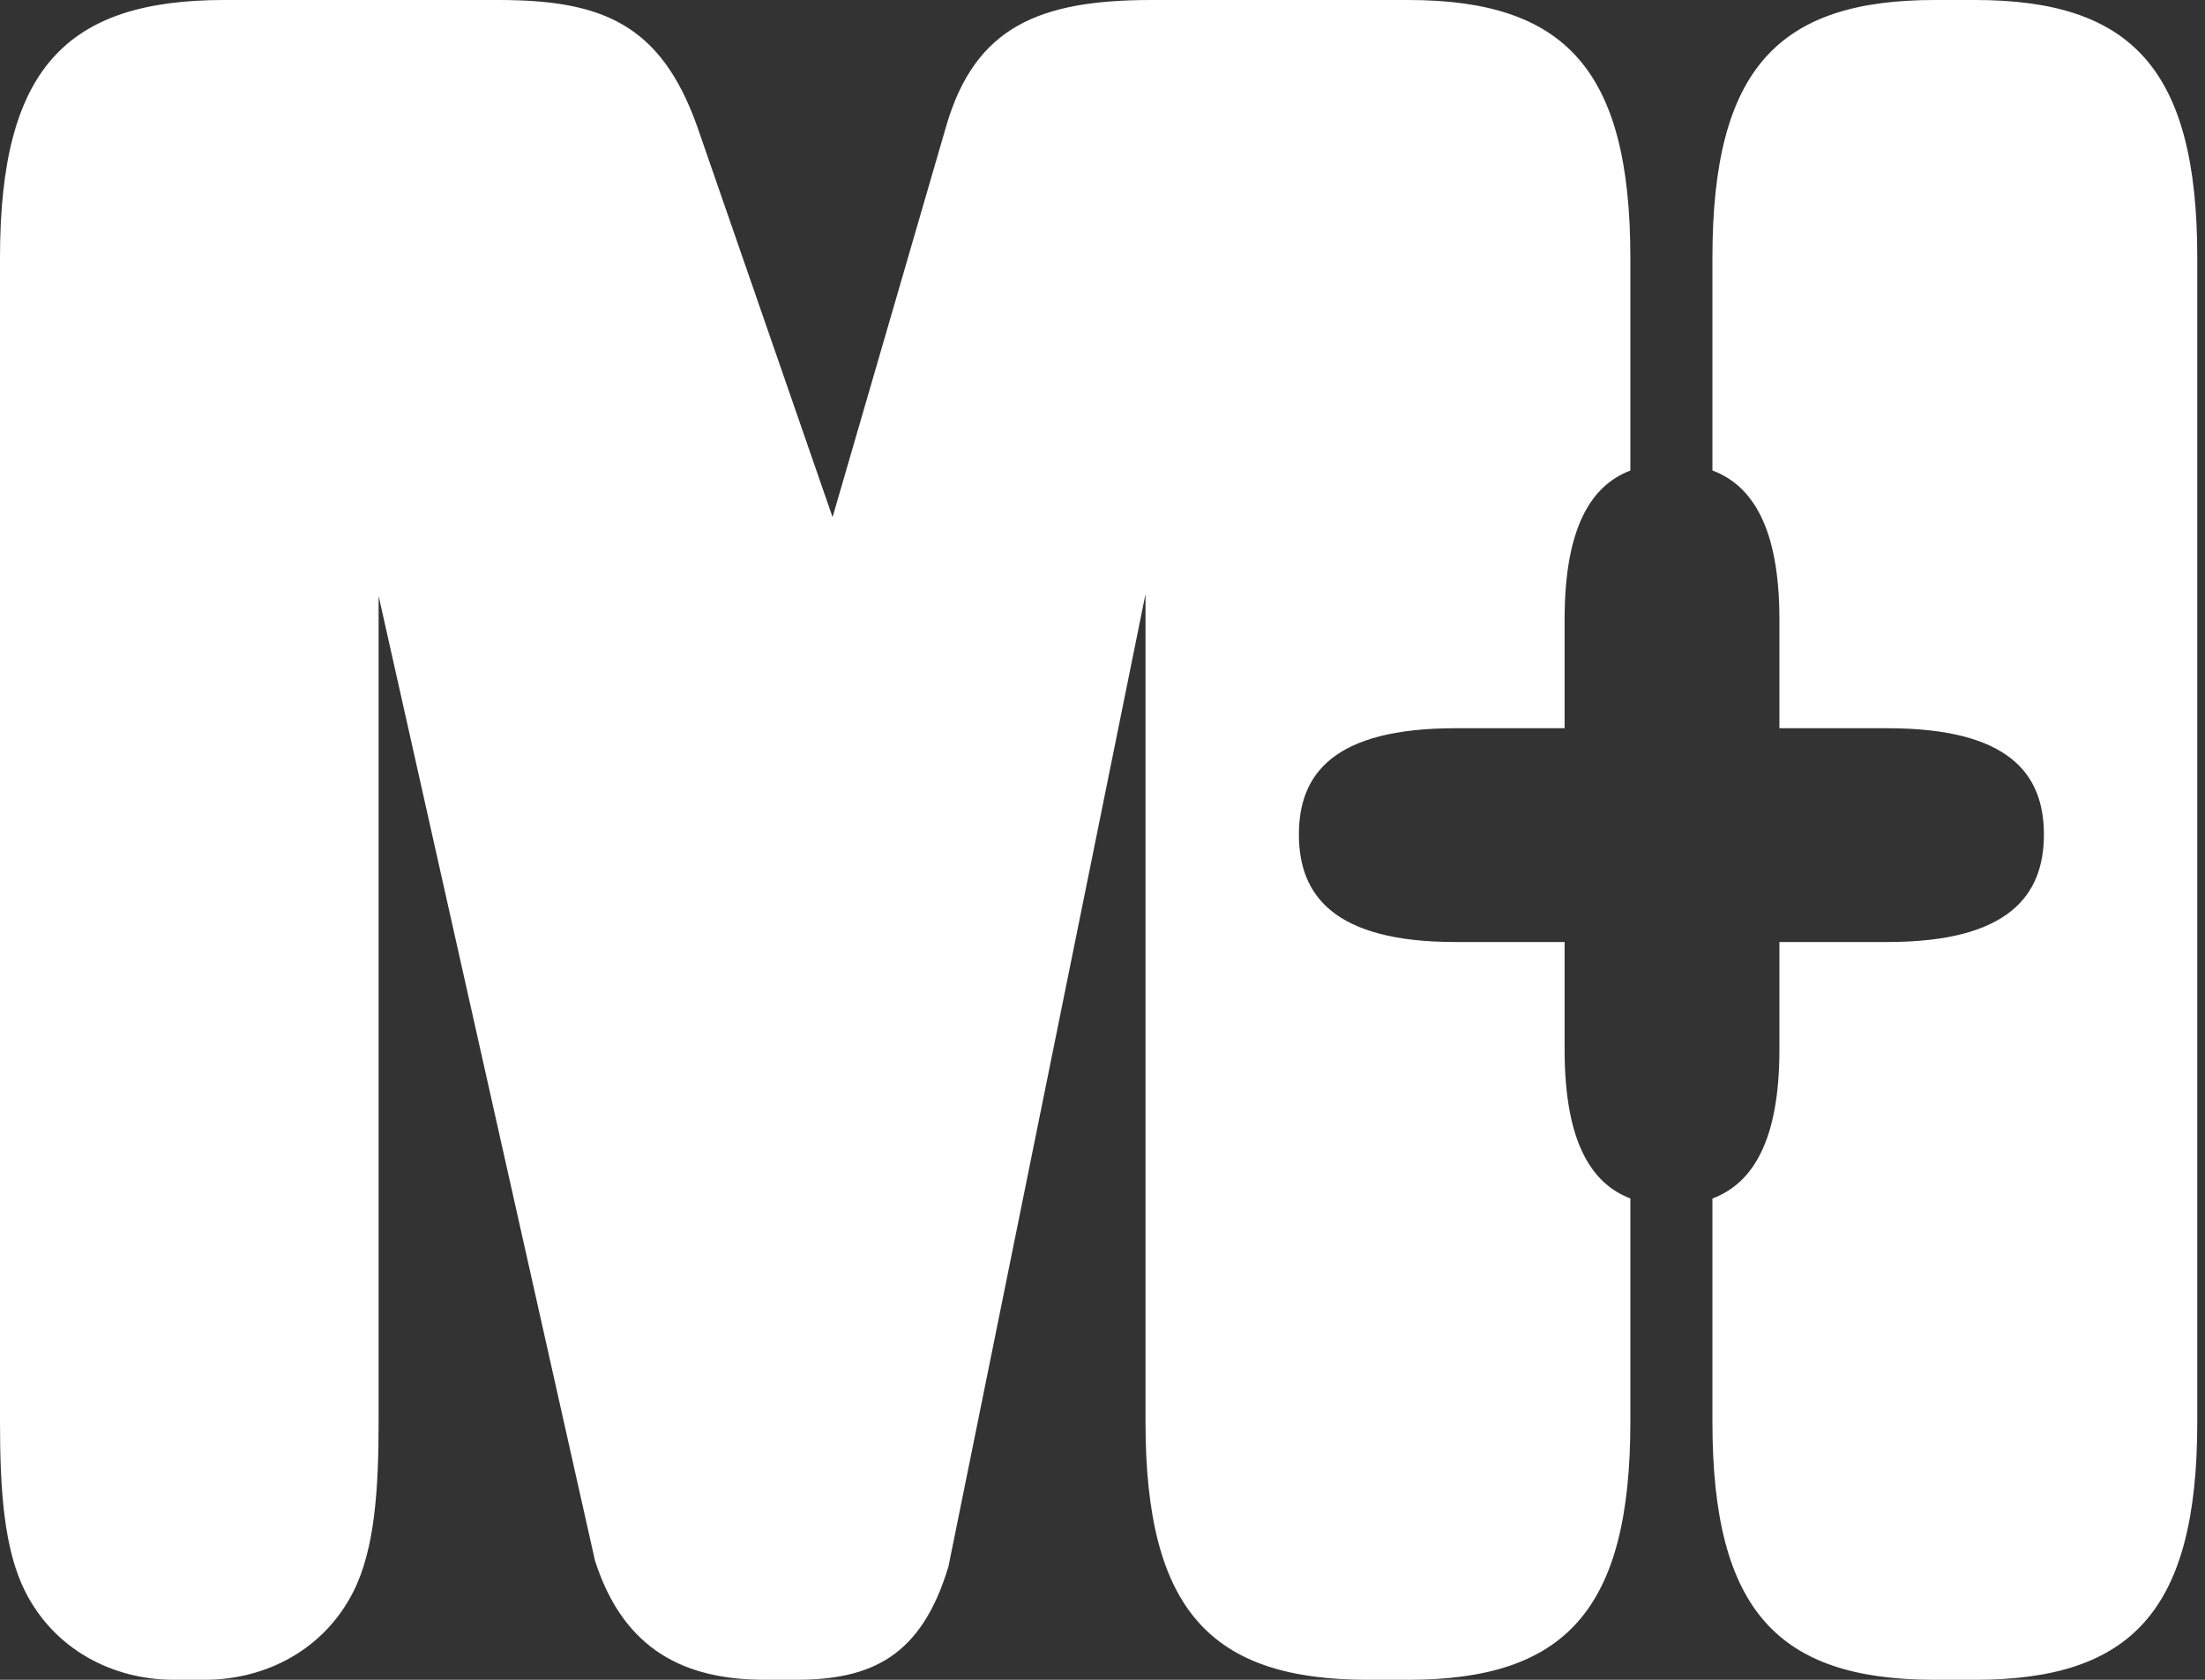 <svg width="105" height="80" viewBox="0 0 105 80" fill="none" xmlns="http://www.w3.org/2000/svg">
<rect x="0" y="0" width="105" height="80" fill="#333333" stroke="none"/>
<path fill-rule="evenodd" clip-rule="evenodd" d="M77.636 57.076V67.731C77.636 76.704 74.509 80 67.058 80H65.126C57.675 80 54.548 76.704 54.548 67.731V28.291L45.166 74.598C43.877 78.901 41.486 80 37.898 80H36.426C32.655 80 29.712 78.627 28.332 74.323L18.029 28.382V67.731C18.029 70.936 17.845 73.774 16.834 75.788C15.454 78.535 12.694 80 9.751 80H8.279C5.335 80 2.576 78.535 1.196 75.788C0.184 73.774 0 70.936 0 67.731V12.269C0 3.296 3.128 0 10.67 0H23.732C28.608 0 31.46 1.098 33.207 6.043L39.646 24.629L45.073 5.951C46.453 1.281 49.488 0 54.824 0H67.058C74.509 0 77.636 3.296 77.636 12.269V22.41C75.764 23.123 74.505 25.128 74.505 29.503V34.682H69.302C63.507 34.682 61.852 36.86 61.852 39.743C61.852 42.627 63.507 44.863 69.302 44.863H74.505V49.984C74.505 54.358 75.764 56.363 77.636 57.076ZM81.544 22.407V12.269C81.544 3.296 84.671 0 92.122 0H94.055C101.505 0 104.632 3.296 104.632 12.269V67.731C104.632 76.704 101.505 80 94.055 80H92.122C84.671 80 81.544 76.704 81.544 67.731V57.079C83.438 56.369 84.734 54.365 84.734 49.984V44.863H89.878C95.673 44.863 97.329 42.627 97.329 39.743C97.329 36.86 95.673 34.682 89.878 34.682H84.734V29.503C84.734 25.121 83.438 23.117 81.544 22.407Z" fill="white"/>
</svg>
